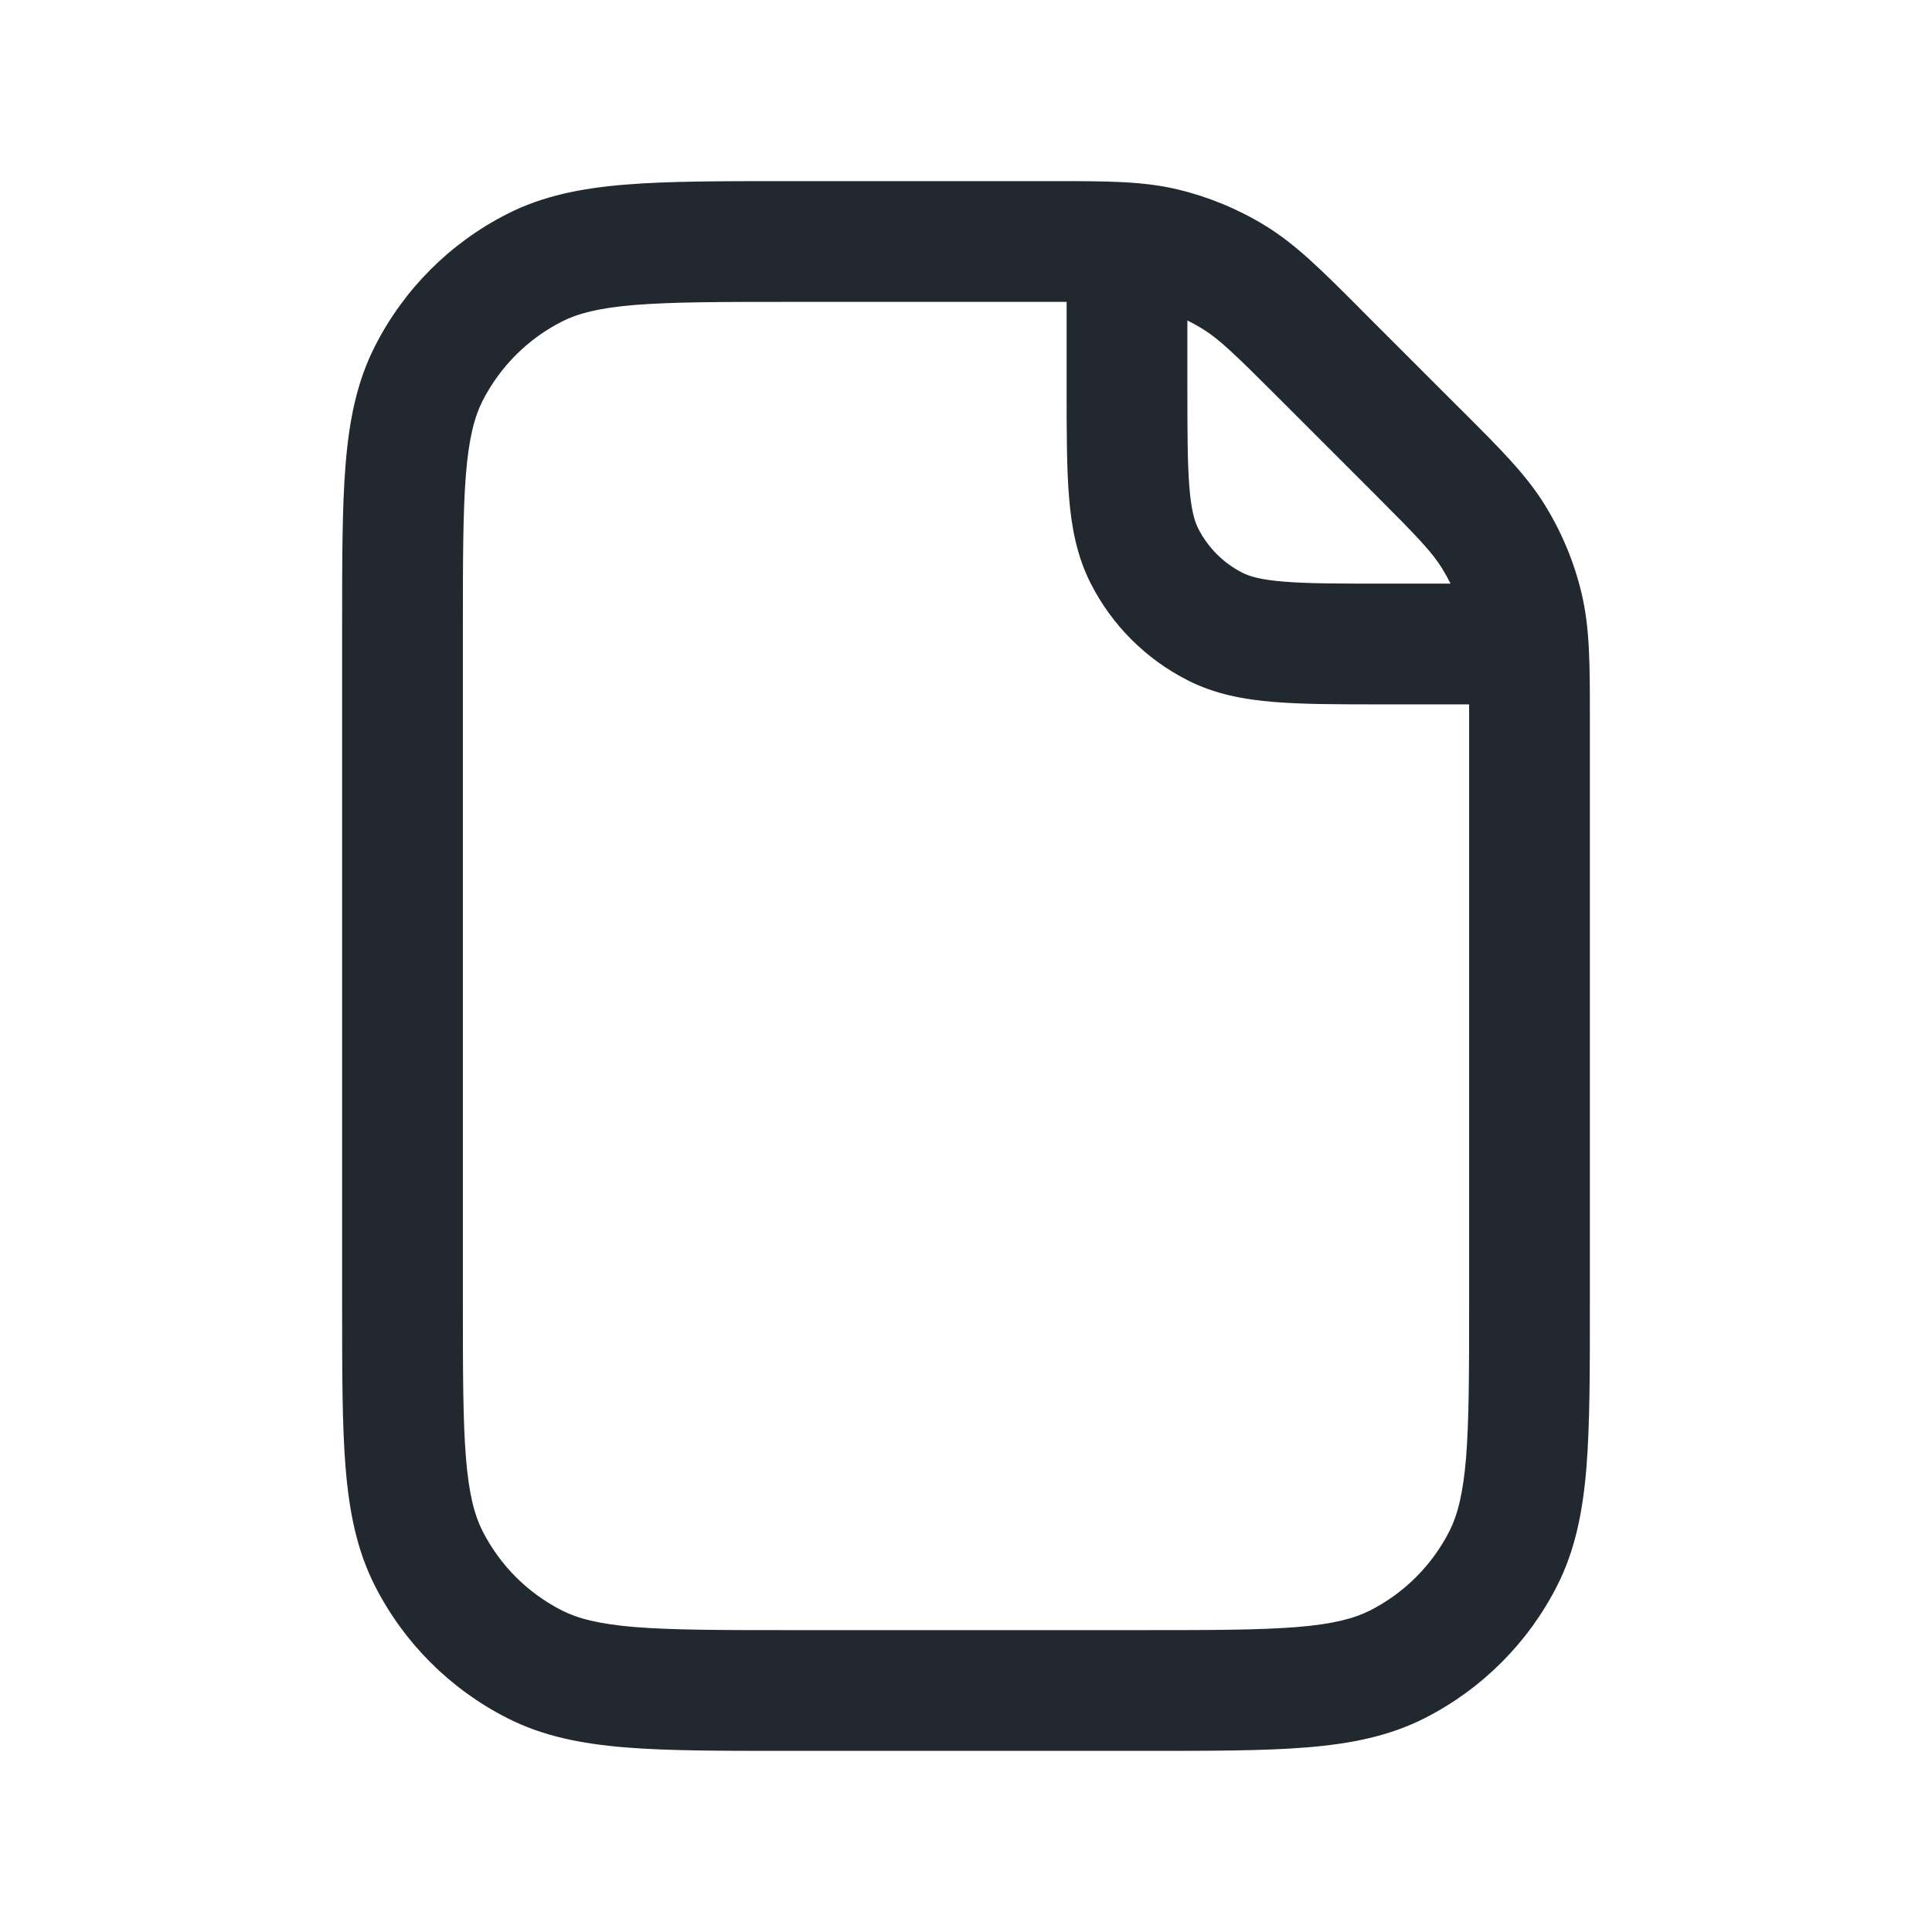 <svg width="24" height="24" viewBox="0 0 24 24" fill="none" xmlns="http://www.w3.org/2000/svg">
<path fill-rule="evenodd" clip-rule="evenodd" d="M13.25 3.75C13.176 3.75 13.097 3.75 13.012 3.75H9.8C8.948 3.75 8.353 3.751 7.891 3.788C7.437 3.825 7.176 3.895 6.979 3.995C6.555 4.211 6.211 4.555 5.995 4.979C5.895 5.176 5.825 5.437 5.788 5.891C5.751 6.353 5.75 6.948 5.75 7.8V16.2C5.75 17.052 5.751 17.647 5.788 18.109C5.825 18.563 5.895 18.824 5.995 19.021C6.211 19.445 6.555 19.789 6.979 20.005C7.176 20.105 7.437 20.175 7.891 20.212C8.353 20.249 8.948 20.25 9.8 20.25H14.2C15.053 20.25 15.647 20.249 16.109 20.212C16.563 20.175 16.824 20.105 17.021 20.005C17.445 19.789 17.789 19.445 18.005 19.021C18.105 18.824 18.174 18.563 18.212 18.109C18.249 17.647 18.25 17.052 18.25 16.2V8.988C18.25 8.903 18.25 8.824 18.25 8.75H17.2H17.17C16.635 8.75 16.19 8.75 15.825 8.72C15.445 8.689 15.089 8.622 14.752 8.45C14.234 8.187 13.813 7.766 13.55 7.249C13.378 6.911 13.311 6.555 13.28 6.175C13.25 5.811 13.25 5.365 13.25 4.831V4.8V3.75ZM18.019 7.25C17.988 7.188 17.955 7.127 17.918 7.067C17.79 6.858 17.608 6.669 17.064 6.124L15.876 4.936C15.332 4.392 15.142 4.21 14.933 4.082C14.873 4.045 14.812 4.012 14.75 3.981V4.8C14.75 5.373 14.751 5.757 14.775 6.053C14.798 6.34 14.84 6.477 14.886 6.568C15.006 6.803 15.197 6.994 15.432 7.114C15.523 7.16 15.66 7.202 15.947 7.225C16.243 7.25 16.628 7.25 17.2 7.25H18.019ZM14.633 2.354C14.2 2.25 13.749 2.25 13.097 2.25L13.012 2.25H9.8L9.768 2.25C8.955 2.25 8.299 2.25 7.769 2.293C7.222 2.338 6.742 2.432 6.298 2.659C5.592 3.018 5.018 3.592 4.659 4.298C4.432 4.742 4.338 5.222 4.293 5.769C4.25 6.299 4.25 6.955 4.25 7.768V7.768V7.8V16.2V16.232V16.232C4.25 17.045 4.25 17.701 4.293 18.232C4.338 18.778 4.432 19.258 4.659 19.703C5.018 20.408 5.592 20.982 6.298 21.341C6.742 21.568 7.222 21.662 7.769 21.707C8.299 21.75 8.955 21.75 9.768 21.75H9.8H14.2H14.232C15.045 21.75 15.701 21.75 16.232 21.707C16.778 21.662 17.258 21.568 17.703 21.341C18.408 20.982 18.982 20.408 19.341 19.703C19.568 19.258 19.662 18.778 19.707 18.232C19.75 17.701 19.75 17.045 19.75 16.232V16.2V8.988L19.75 8.903V8.903C19.75 8.251 19.75 7.8 19.646 7.367C19.555 6.985 19.403 6.619 19.197 6.283C18.965 5.904 18.646 5.585 18.185 5.124L18.124 5.064L16.936 3.876L16.876 3.815L16.876 3.815C16.415 3.354 16.096 3.035 15.717 2.803C15.381 2.597 15.015 2.446 14.633 2.354Z" fill="#22282F"/>
</svg>
